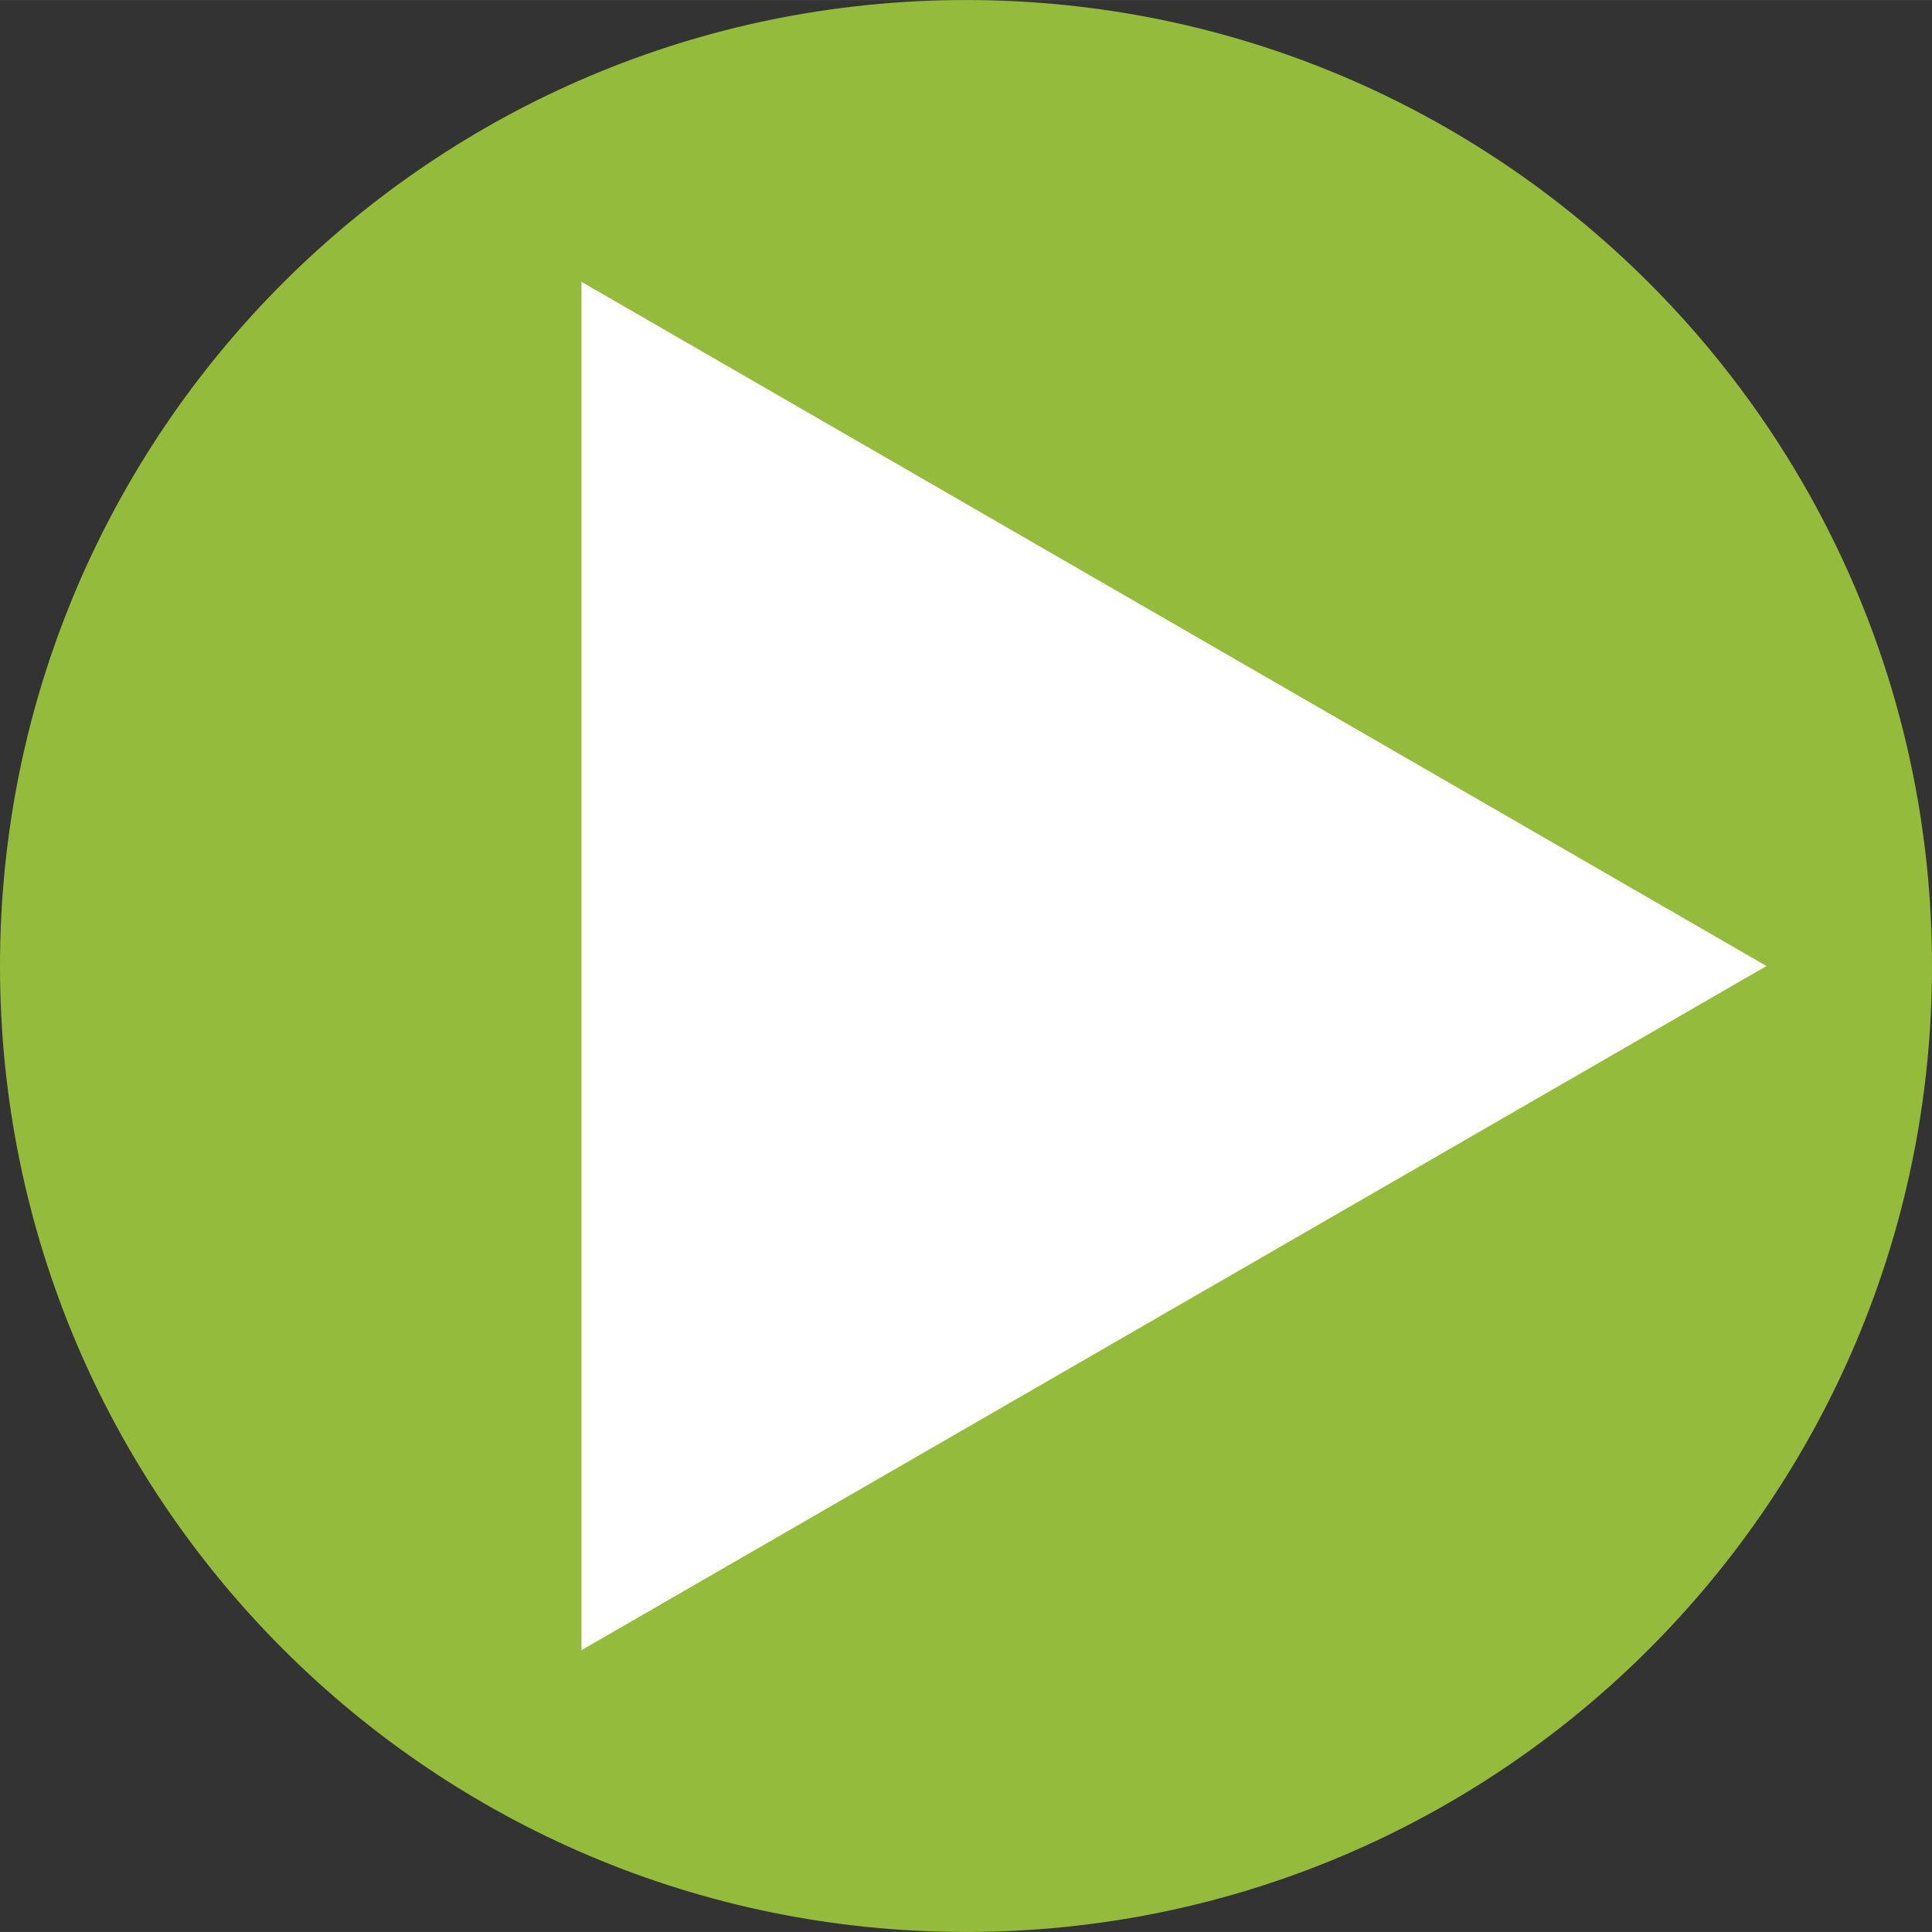 <?xml version="1.0" encoding="utf-8"?>
<!-- Generator: Adobe Illustrator 16.0.0, SVG Export Plug-In . SVG Version: 6.00 Build 0)  -->
<!DOCTYPE svg PUBLIC "-//W3C//DTD SVG 1.1//EN" "http://www.w3.org/Graphics/SVG/1.1/DTD/svg11.dtd">
<svg version="1.1" id="Layer_1" xmlns="http://www.w3.org/2000/svg" xmlns:xlink="http://www.w3.org/1999/xlink" x="0px" y="0px"
	 width="32px" height="32px" viewBox="0 0 139.69 139.685" enable-background="new 0 0 139.69 139.685"
	 xml:space="preserve">
<rect x="0" y="0" width="139.69" height="139.685" fill="#333333" stroke="none"/>
<g>
	<path fill="#95BB3D" d="M139.69,69.842c0,38.572-31.271,69.843-69.845,69.843S0,108.414,0,69.842C0,31.266,31.272,0,69.846,0
		S139.69,31.266,139.69,69.842z"/>
	<polygon fill-rule="evenodd" clip-rule="evenodd" fill="#FFFFFF" points="42.044,20.374 127.725,69.844 42.044,119.31 	"/>
</g>
</svg>
